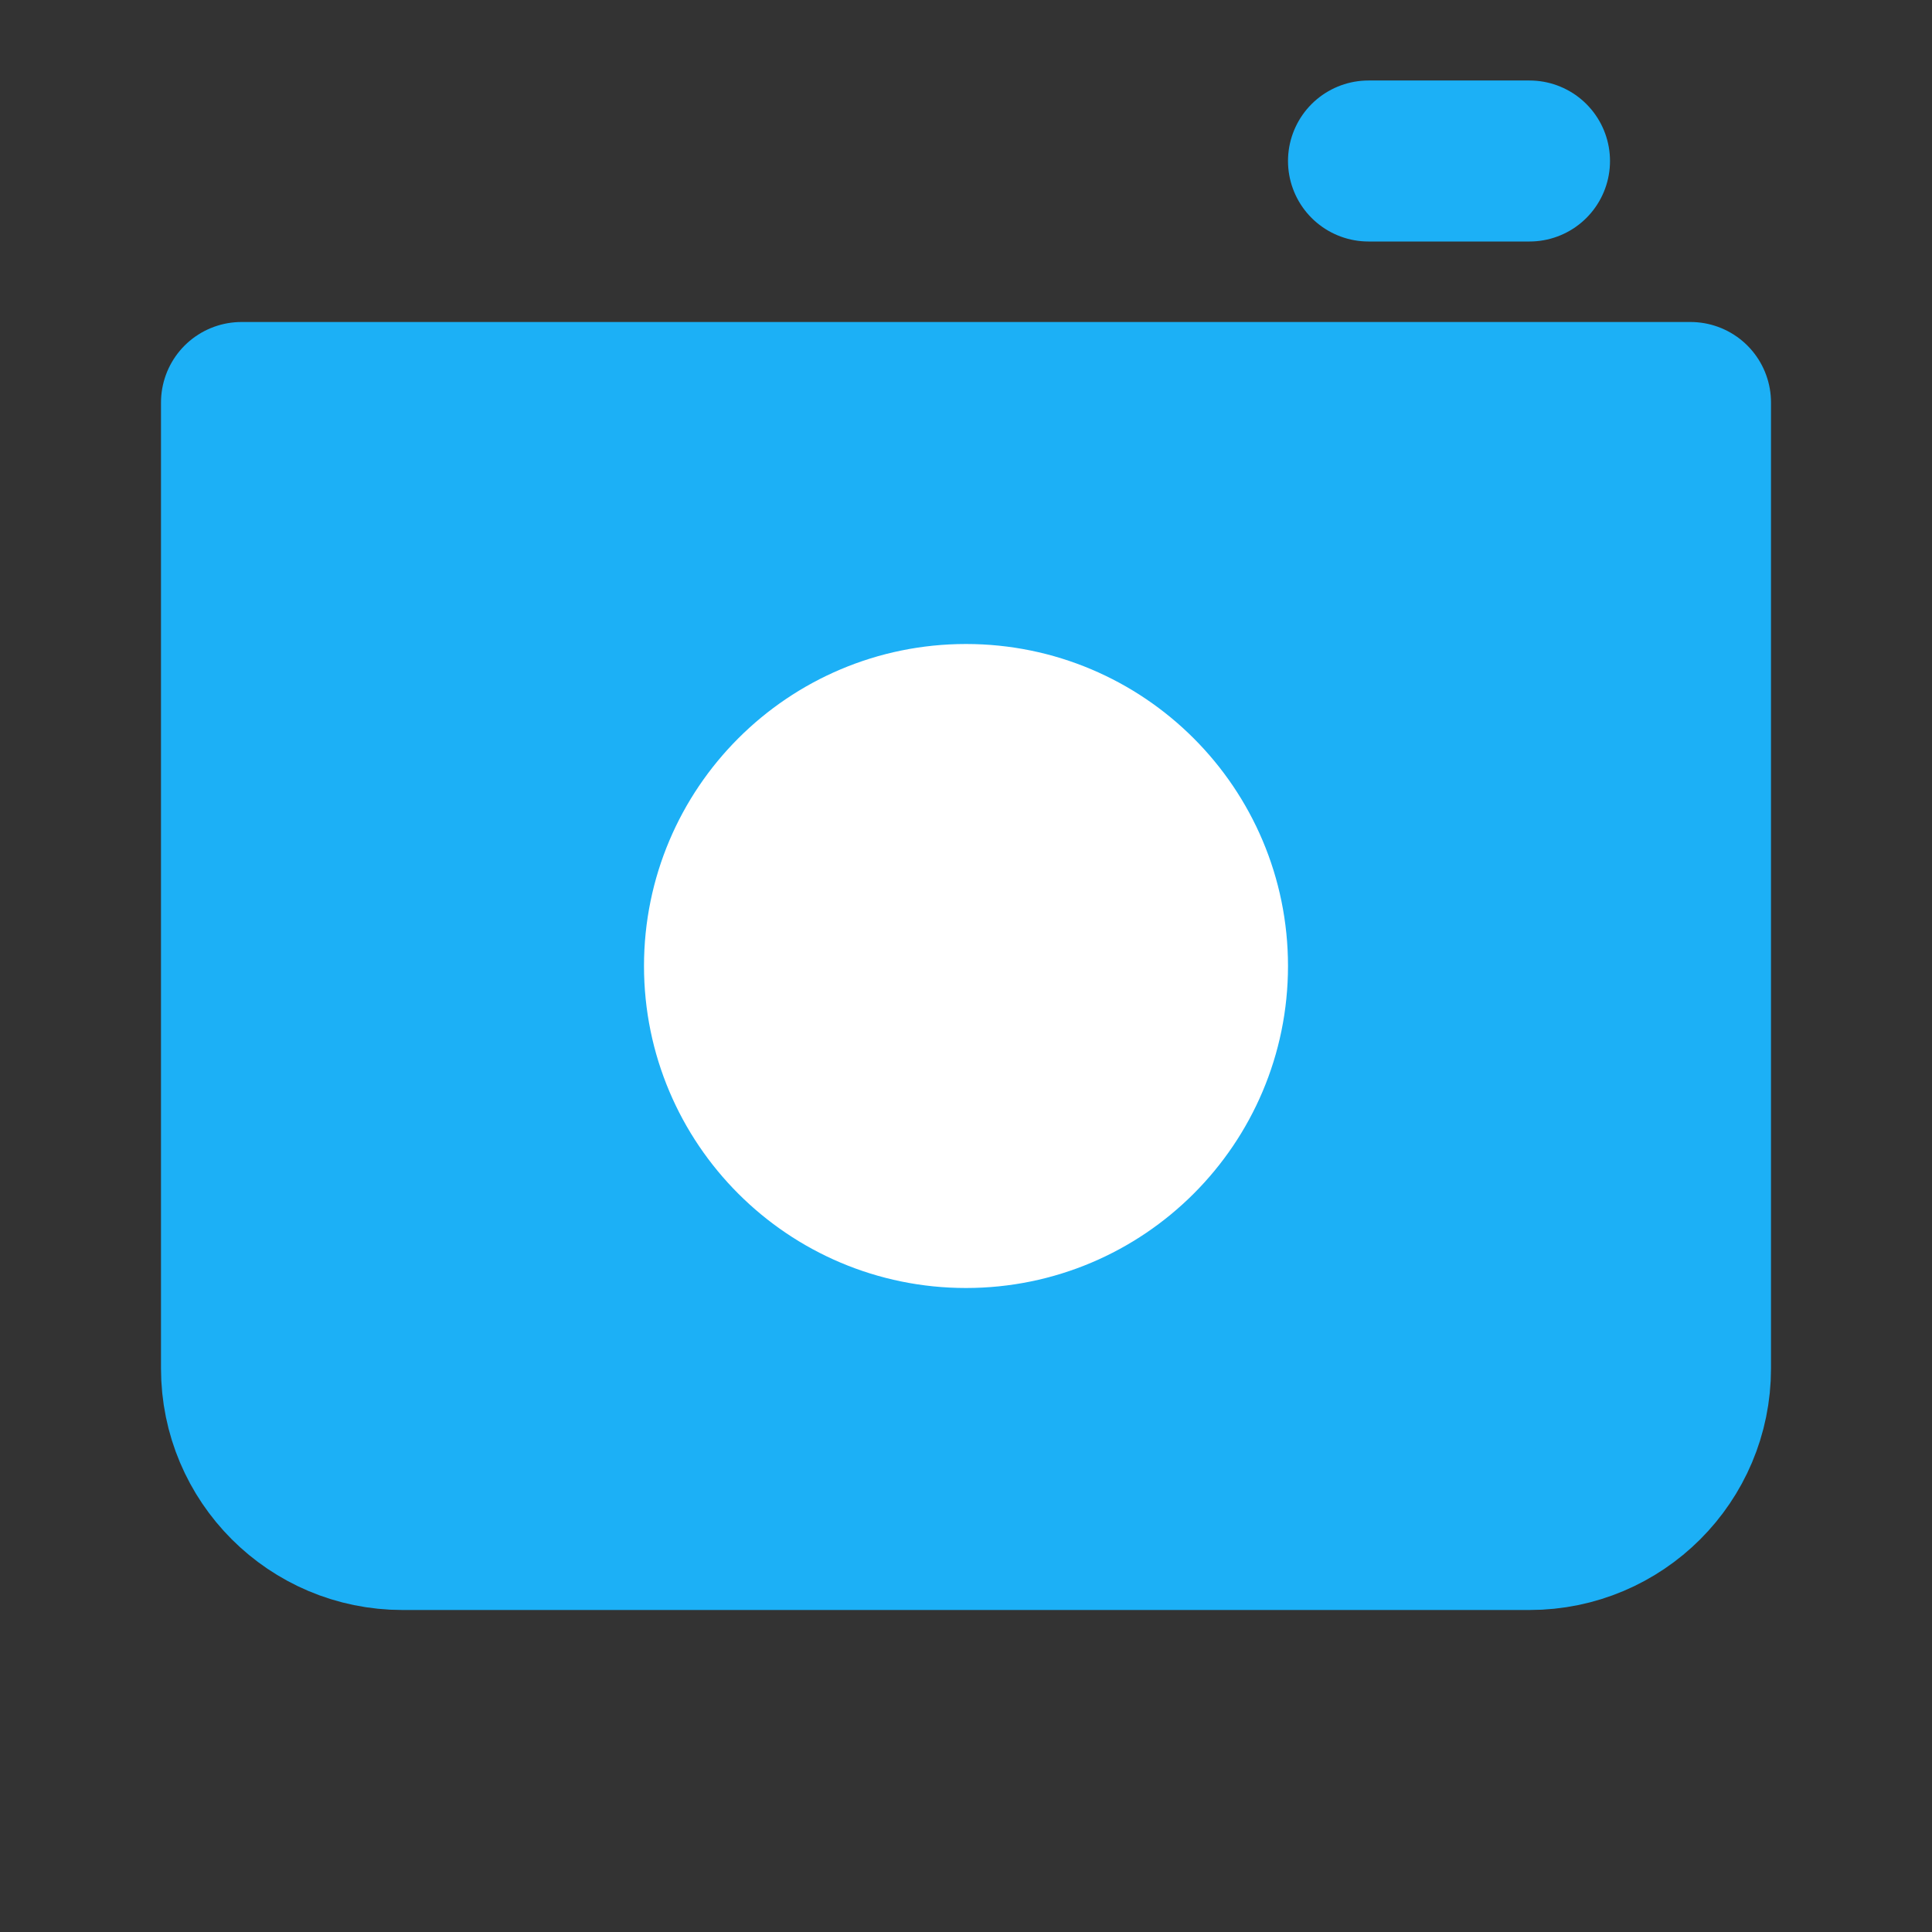 <svg width="24" height="24" viewBox="0 0 24 24" fill="none" xmlns="http://www.w3.org/2000/svg">
<rect x="0" y="0" width="24" height="24" fill="#333333" stroke="none"/>
<g clip-path="url(#clip0_130_61)">
<path d="M3 5H21V17C21 18.105 20.105 19 19 19H5C3.895 19 3 18.105 3 17V5Z" fill="#1CB0F6" stroke="#1CB0F6" stroke-width="2" stroke-linejoin="round"/>
<circle cx="12" cy="12" r="3" fill="white" stroke="white" stroke-width="2" stroke-linecap="round" stroke-linejoin="round"/>
<path d="M17 2L19 2" stroke="#1CB0F6" stroke-width="2" stroke-linecap="round" stroke-linejoin="round"/>
</g>
<defs>
<clipPath id="clip0_130_61">
<rect width="24" height="24" fill="white"/>
</clipPath>
</defs>
</svg>
